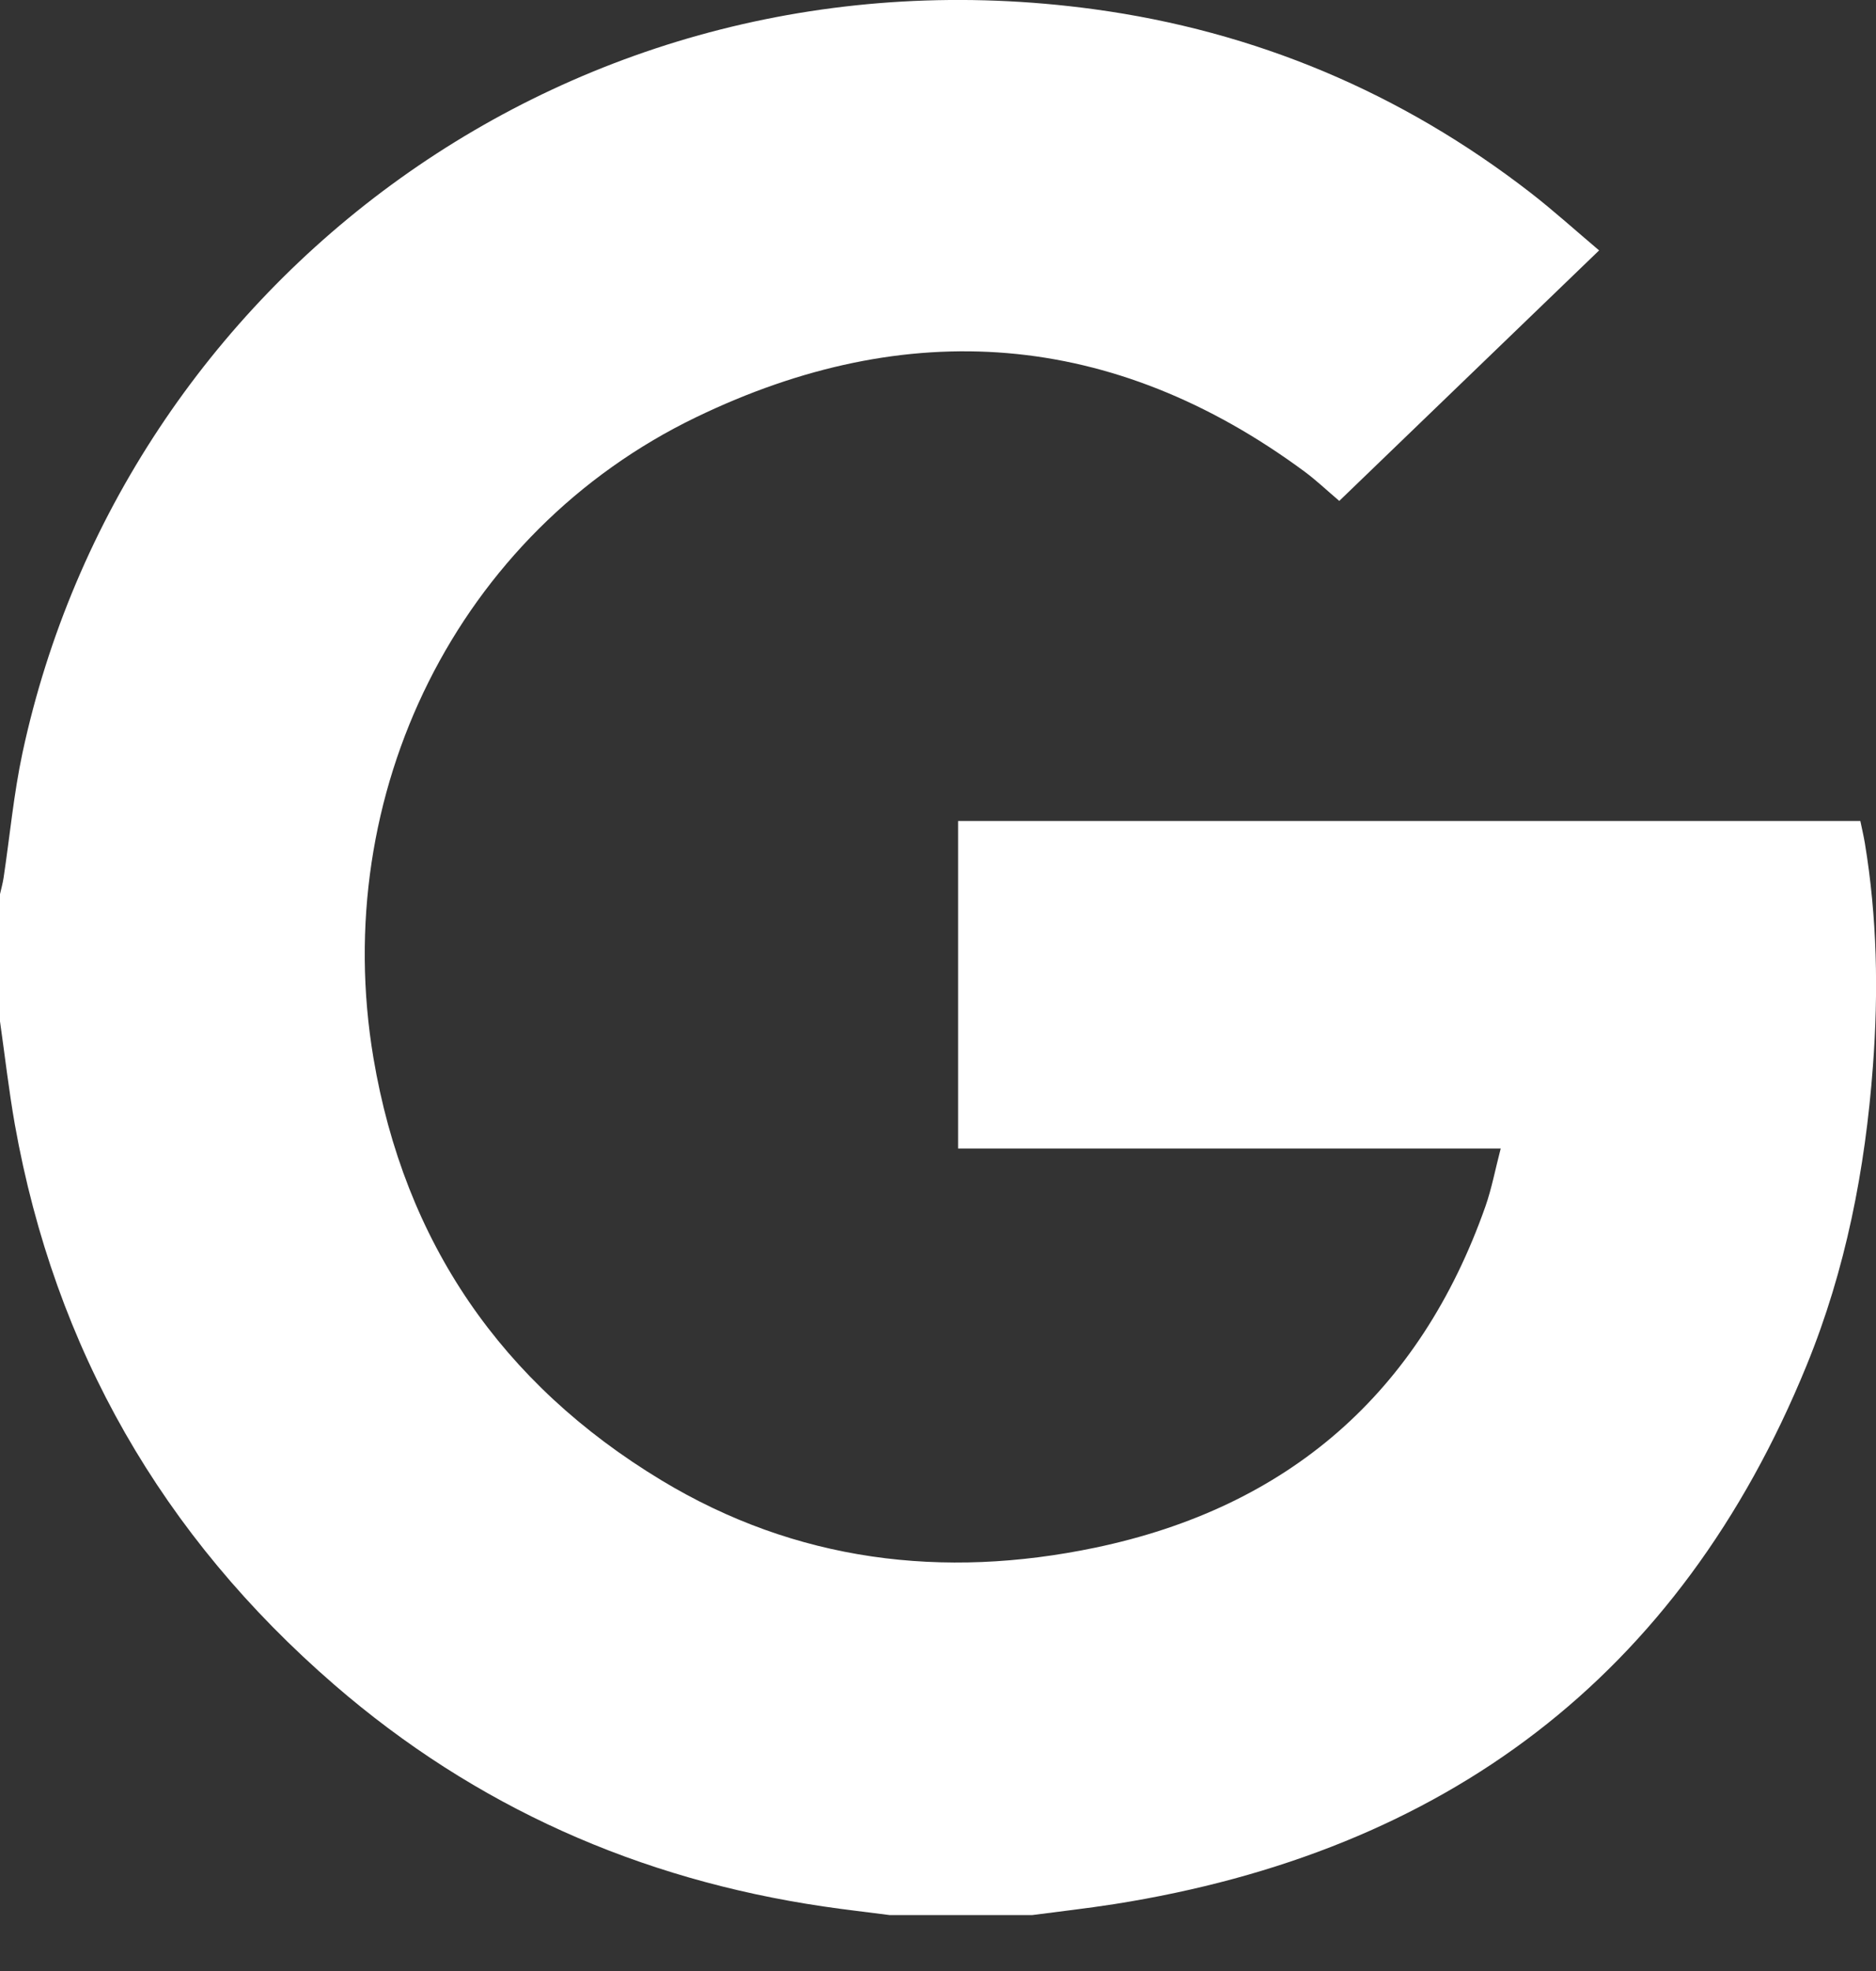 <svg width="20" height="21" viewBox="0 0 20 21" fill="none" xmlns="http://www.w3.org/2000/svg">
<rect x="0" y="0" width="20" height="21" fill="#333333" stroke="none"/>
<g clip-path="url(#clip0_241_609)">
<path d="M10.998 20.404H9.483C9.248 20.373 9.012 20.347 8.777 20.312C6.814 20.023 5.066 19.25 3.565 17.951C1.73 16.363 0.585 14.374 0.158 11.98C0.094 11.616 0.052 11.248 0 10.882C0 10.43 0 9.979 0 9.527C0.013 9.469 0.029 9.412 0.038 9.354C0.105 8.909 0.146 8.458 0.24 8.02C1.314 3.016 6.1 -0.656 11.661 0.098C13.384 0.332 14.939 0.987 16.315 2.052C16.564 2.245 16.798 2.457 17.048 2.668C16.108 3.574 15.197 4.452 14.278 5.337C14.149 5.228 14.034 5.118 13.907 5.024C11.863 3.516 9.669 3.361 7.422 4.445C4.877 5.673 3.508 8.459 3.981 11.271C4.312 13.235 5.348 14.742 7.05 15.771C8.486 16.639 10.054 16.828 11.674 16.49C13.73 16.061 15.134 14.846 15.837 12.851C15.903 12.662 15.94 12.463 15.999 12.237H10.214V8.747H19.833C19.85 8.829 19.868 8.905 19.881 8.982C20.012 9.772 20.027 10.564 19.967 11.362C19.885 12.46 19.677 13.529 19.26 14.548C17.902 17.871 15.397 19.732 11.882 20.287C11.588 20.333 11.293 20.366 10.998 20.405L10.998 20.404Z" fill="white"/>
</g>
<defs>
<clipPath id="clip0_241_609">
<rect width="20" height="20.404" fill="white"/>
</clipPath>
</defs>
</svg>
